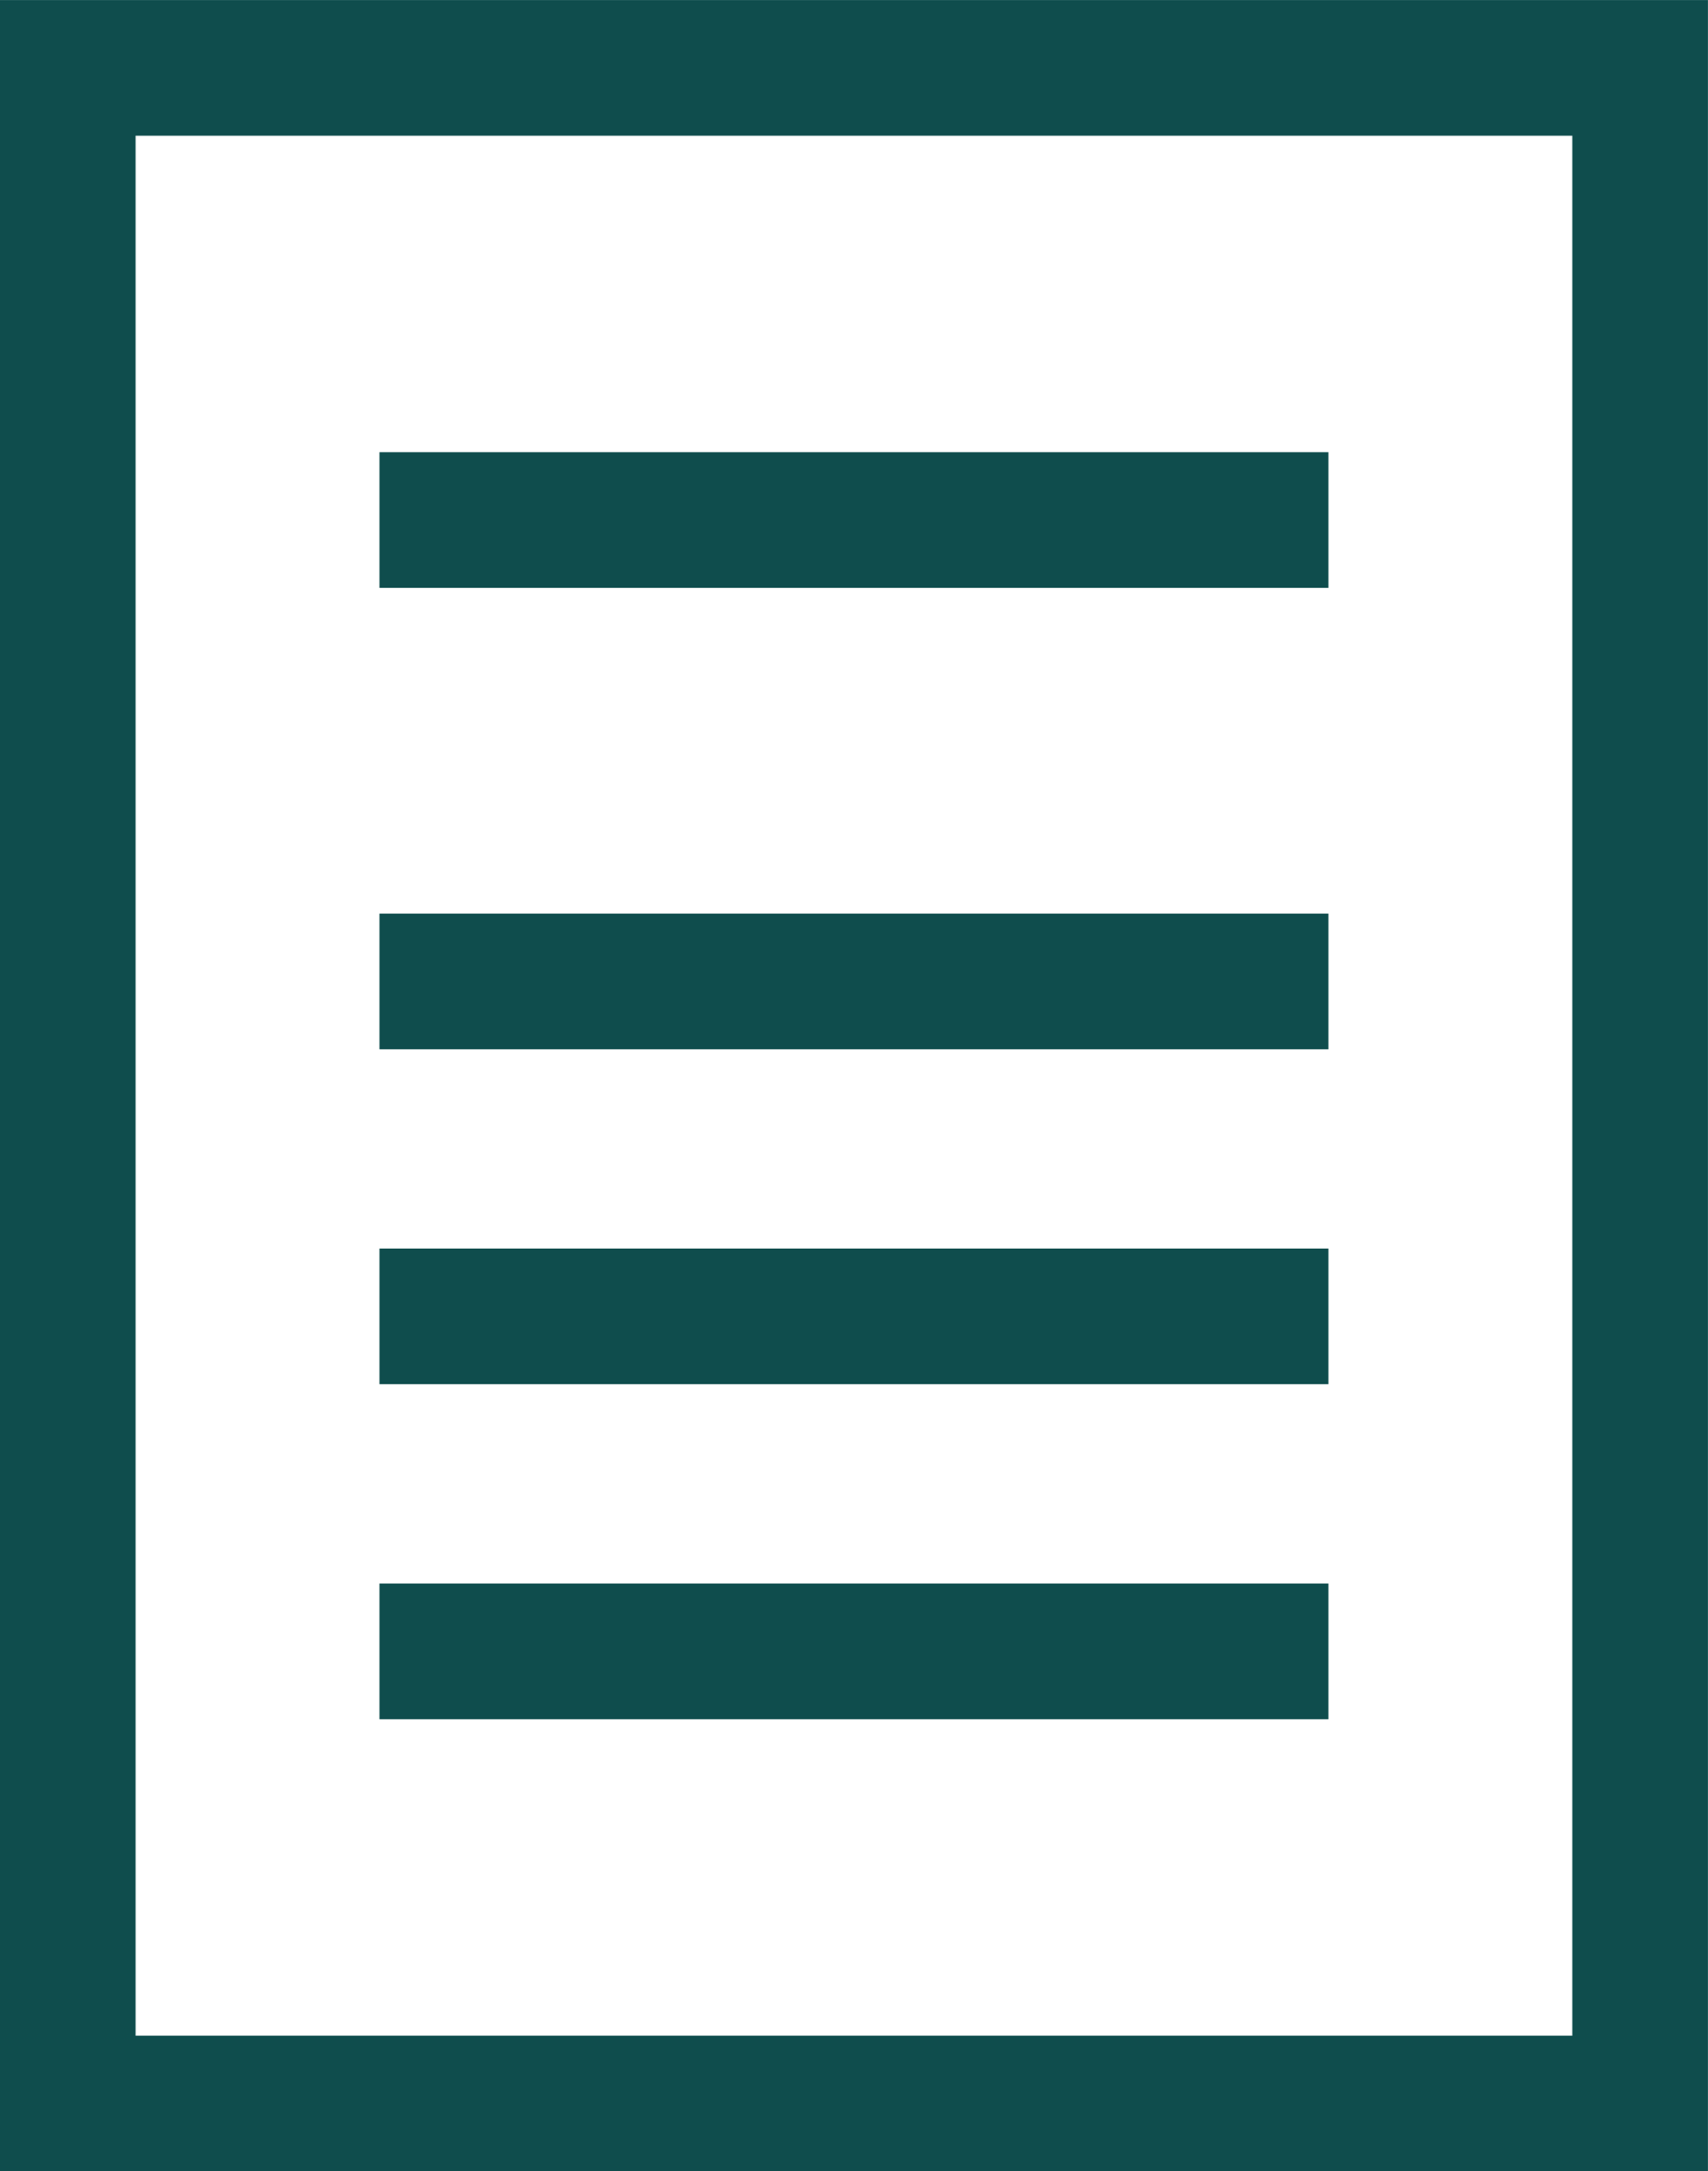 <svg
   version="1.1"
   width="17.842"
   height="22.677"
   id="svg14"
   viewBox="0 0 17.842 22.677"
   xmlns="http://www.w3.org/2000/svg">
  <defs
     id="defs18" />
  <g
     id="Layer1000"
     transform="translate(-20.607,-18.661)">
    <path
       d="M 21.315,19.37 H 37.74 V 40.63 H 21.315 Z"
       style="fill:none;stroke:#0f4d4d;stroke-width:1.417;stroke-linecap:butt;stroke-linejoin:miter;stroke-dasharray:none"
       id="path2" />
    <g
       id="Layer1001">
      <path
         d="m 24.571,24.092 h 9.913 z"
         style="fill:none;stroke:#0f4d4d;stroke-width:1.417;stroke-linecap:butt;stroke-linejoin:miter;stroke-dasharray:none"
         id="path4" />
      <path
         d="m 24.571,28.911 h 9.913 z"
         style="fill:none;stroke:#0f4d4d;stroke-width:1.417;stroke-linecap:butt;stroke-linejoin:miter;stroke-dasharray:none"
         id="path6" />
      <path
         d="m 24.571,32.409 h 9.913 z"
         style="fill:none;stroke:#0f4d4d;stroke-width:1.417;stroke-linecap:butt;stroke-linejoin:miter;stroke-dasharray:none"
         id="path8" />
      <path
         d="m 24.571,35.908 h 9.913 z"
         style="fill:none;stroke:#0f4d4d;stroke-width:1.417;stroke-linecap:butt;stroke-linejoin:miter;stroke-dasharray:none"
         id="path10" />
    </g>
  </g>
</svg>
